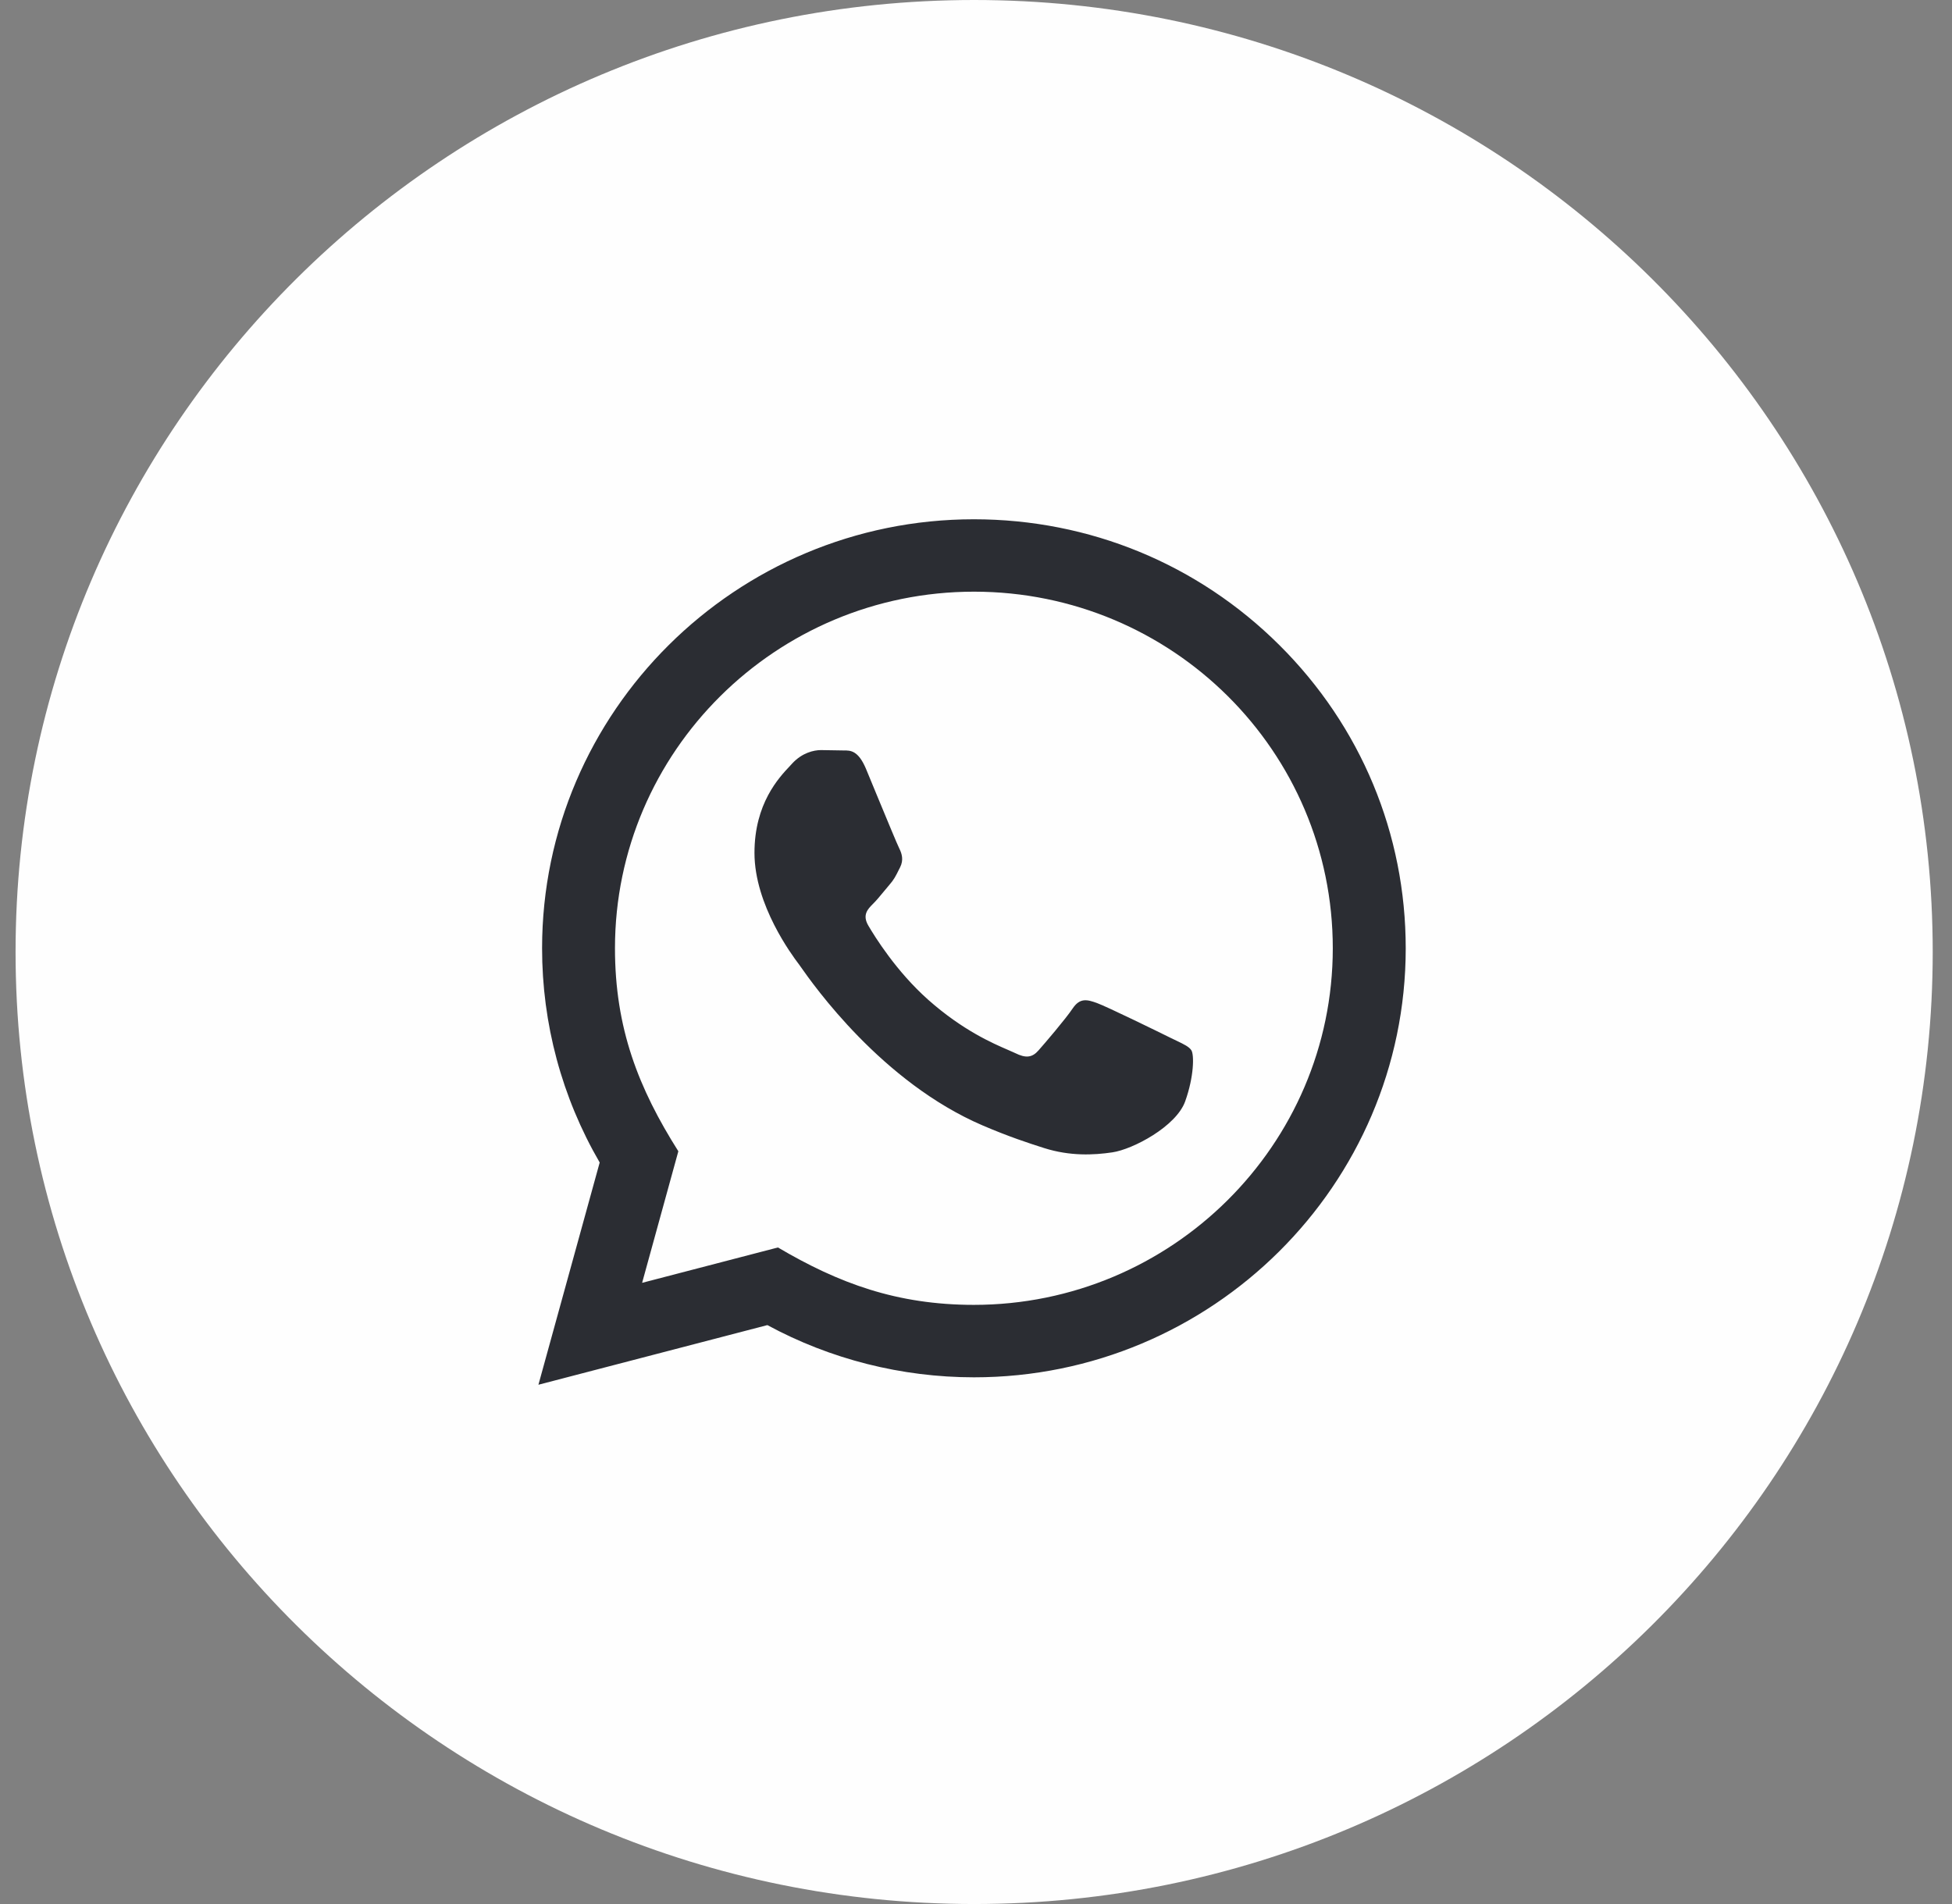 <?xml version="1.0" encoding="UTF-8"?> <svg xmlns="http://www.w3.org/2000/svg" width="41" height="40" viewBox="0 0 41 40" fill="none"><rect x="0" y="0" width="41" height="40" fill="#808080" stroke="none"/><g clip-path="url(#clip0_8885_463)"><circle cx="20" cy="20" r="15" fill="#2B2D33"></circle><path fill-rule="evenodd" clip-rule="evenodd" d="M20.461 0C9.341 0 0.327 8.954 0.327 20C0.327 31.046 9.341 40 20.461 40C31.581 40 40.595 31.046 40.595 20C40.595 8.954 31.581 0 20.461 0ZM12.596 24.422L11.309 29.091L16.118 27.838C17.442 28.556 18.938 28.934 20.456 28.935C25.455 28.935 29.524 24.893 29.526 19.926C29.527 17.518 28.584 15.255 26.872 13.552C25.159 11.848 22.882 10.91 20.456 10.909C15.457 10.909 11.388 14.951 11.386 19.918C11.385 21.506 11.802 23.055 12.596 24.422ZM20.453 27.413C18.839 27.412 17.619 26.961 16.34 26.207L13.487 26.95L14.248 24.186C13.413 22.866 12.916 21.604 12.917 19.918C12.918 15.789 16.301 12.43 20.459 12.43C24.627 12.432 27.996 15.786 27.994 19.924C27.992 24.054 24.608 27.413 20.453 27.413ZM24.715 21.865C24.873 21.941 24.979 21.992 25.025 22.067C25.082 22.161 25.082 22.612 24.893 23.139C24.704 23.664 23.798 24.145 23.363 24.209C22.972 24.267 22.478 24.291 21.935 24.12C21.607 24.016 21.184 23.877 20.643 23.645C18.522 22.736 17.088 20.695 16.813 20.304C16.794 20.276 16.78 20.256 16.772 20.246L16.769 20.243C16.647 20.08 15.847 19.017 15.847 17.918C15.847 16.882 16.358 16.339 16.595 16.088C16.611 16.07 16.627 16.054 16.64 16.039C16.848 15.814 17.093 15.758 17.244 15.758L17.679 15.765C17.695 15.766 17.712 15.766 17.729 15.766C17.861 15.765 18.026 15.764 18.189 16.151C18.247 16.291 18.331 16.492 18.419 16.708C18.619 17.191 18.848 17.745 18.888 17.823C18.945 17.936 18.982 18.067 18.907 18.218C18.895 18.24 18.884 18.262 18.874 18.283C18.817 18.398 18.776 18.482 18.678 18.592C18.64 18.637 18.601 18.684 18.562 18.731C18.484 18.826 18.406 18.92 18.338 18.987C18.225 19.099 18.107 19.221 18.239 19.446C18.371 19.672 18.826 20.409 19.499 21.006C20.223 21.647 20.852 21.918 21.171 22.056C21.234 22.083 21.285 22.105 21.322 22.123C21.549 22.236 21.681 22.218 21.813 22.067C21.945 21.918 22.38 21.41 22.531 21.185C22.683 20.959 22.834 20.997 23.041 21.072C23.249 21.147 24.363 21.692 24.59 21.805C24.634 21.827 24.676 21.847 24.715 21.865Z" fill="#FEFEFE"></path></g><defs><clipPath id="clip0_8885_463"><rect width="41" height="40" fill="white"></rect></clipPath></defs></svg> 